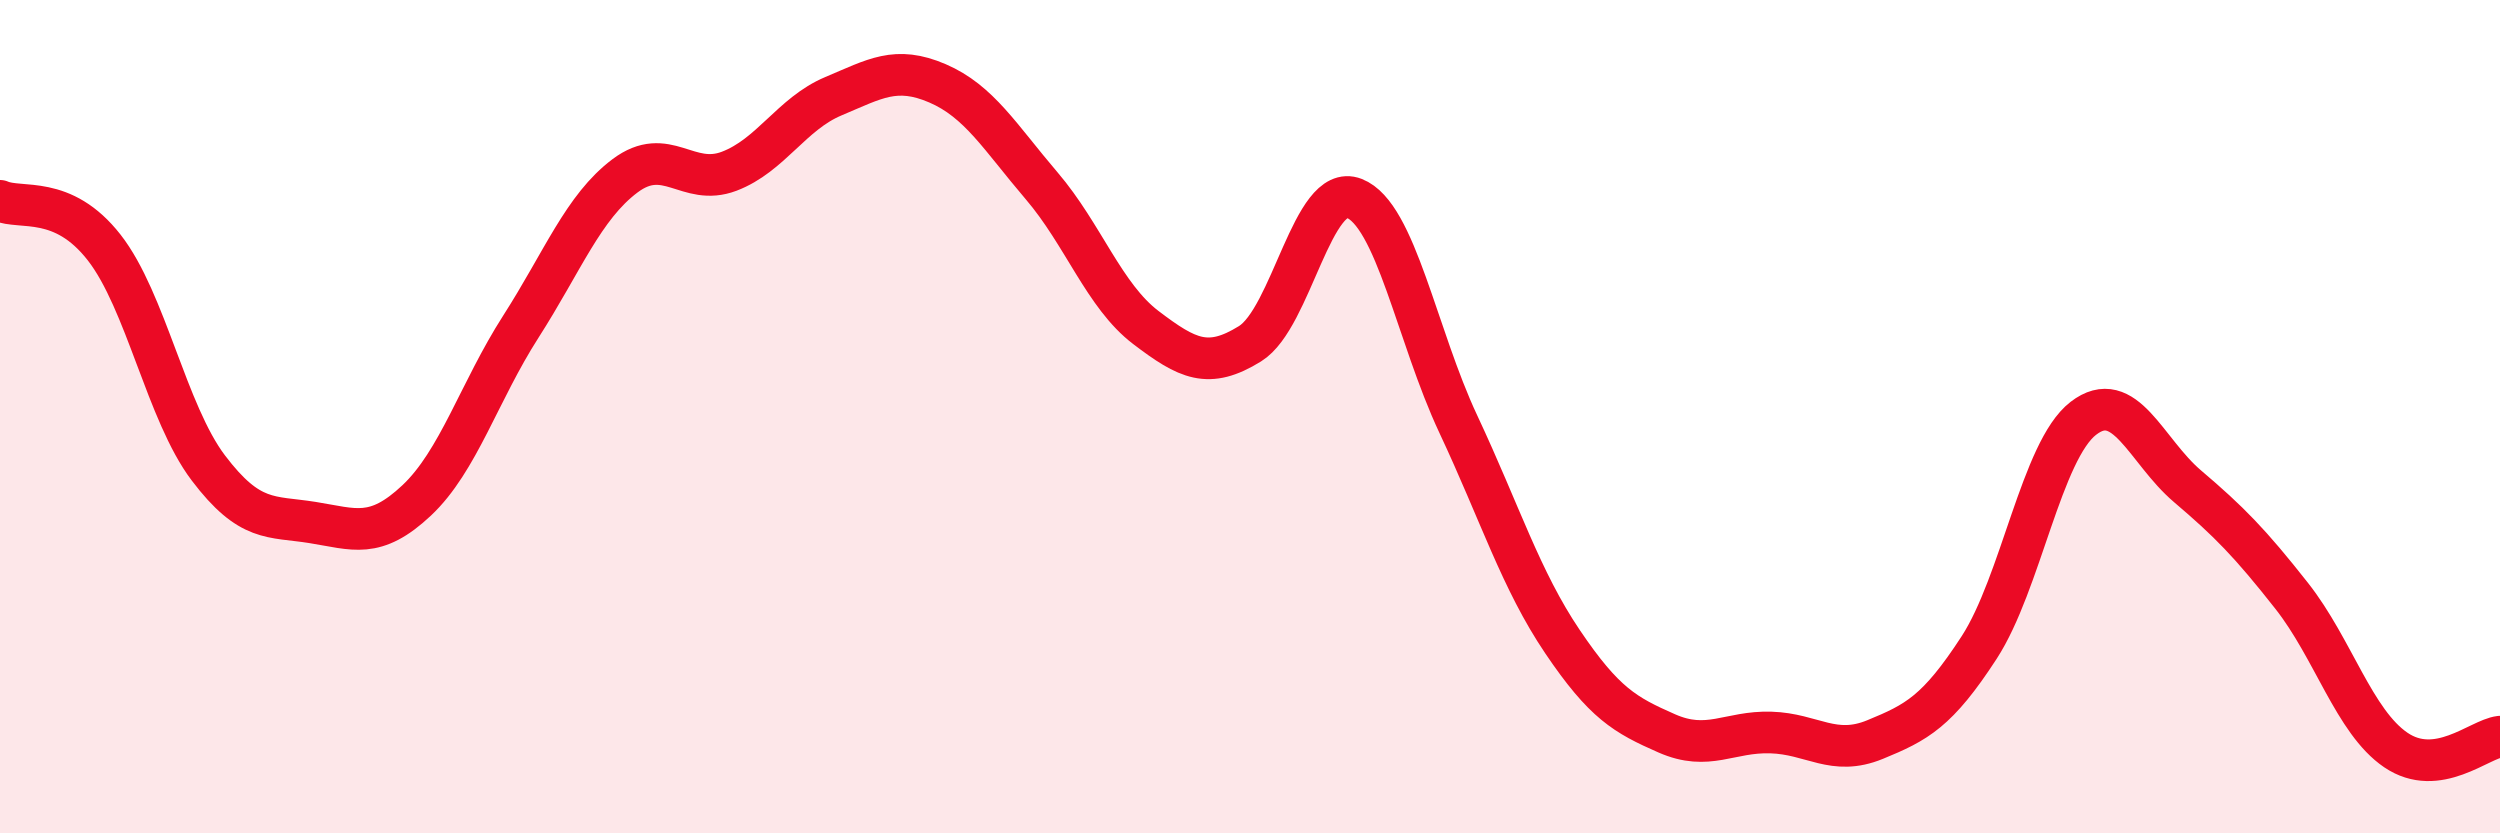 
    <svg width="60" height="20" viewBox="0 0 60 20" xmlns="http://www.w3.org/2000/svg">
      <path
        d="M 0,4.82 C 0.5,5.04 1.5,4.66 2.5,5.94 C 3.5,7.22 4,9.91 5,11.23 C 6,12.55 6.5,12.38 7.5,12.54 C 8.5,12.7 9,12.95 10,12.01 C 11,11.07 11.5,9.4 12.5,7.84 C 13.5,6.28 14,4.97 15,4.22 C 16,3.47 16.5,4.49 17.5,4.11 C 18.5,3.73 19,2.73 20,2.31 C 21,1.89 21.5,1.57 22.5,2 C 23.5,2.43 24,3.29 25,4.46 C 26,5.63 26.5,7.1 27.5,7.86 C 28.5,8.62 29,8.87 30,8.25 C 31,7.63 31.5,4.37 32.5,4.76 C 33.5,5.15 34,8.05 35,10.18 C 36,12.31 36.5,13.92 37.5,15.4 C 38.5,16.88 39,17.16 40,17.6 C 41,18.04 41.5,17.55 42.5,17.58 C 43.5,17.61 44,18.16 45,17.75 C 46,17.34 46.5,17.08 47.5,15.54 C 48.5,14 49,10.81 50,10.04 C 51,9.27 51.5,10.82 52.5,11.67 C 53.5,12.52 54,13.03 55,14.3 C 56,15.57 56.5,17.32 57.5,18 C 58.5,18.68 59.5,17.74 60,17.68L60 20L0 20Z"
        fill="#EB0A25"
        opacity="0.1"
        stroke-linecap="round"
        stroke-linejoin="round"
      />
      <path
        d="M 0,4.82 C 0.5,5.04 1.5,4.66 2.5,5.94 C 3.5,7.22 4,9.91 5,11.23 C 6,12.55 6.5,12.38 7.5,12.54 C 8.5,12.7 9,12.95 10,12.01 C 11,11.07 11.5,9.4 12.5,7.84 C 13.5,6.28 14,4.97 15,4.22 C 16,3.47 16.5,4.49 17.5,4.11 C 18.5,3.73 19,2.73 20,2.31 C 21,1.89 21.5,1.57 22.5,2 C 23.5,2.43 24,3.29 25,4.46 C 26,5.63 26.5,7.1 27.5,7.86 C 28.5,8.62 29,8.87 30,8.25 C 31,7.63 31.5,4.37 32.5,4.76 C 33.5,5.15 34,8.05 35,10.18 C 36,12.31 36.5,13.92 37.5,15.4 C 38.5,16.88 39,17.16 40,17.6 C 41,18.04 41.5,17.55 42.5,17.58 C 43.5,17.61 44,18.16 45,17.75 C 46,17.34 46.5,17.08 47.5,15.54 C 48.5,14 49,10.81 50,10.04 C 51,9.27 51.5,10.82 52.5,11.67 C 53.5,12.52 54,13.03 55,14.3 C 56,15.57 56.5,17.32 57.5,18 C 58.5,18.68 59.5,17.74 60,17.68"
        stroke="#EB0A25"
        stroke-width="1"
        fill="none"
        stroke-linecap="round"
        stroke-linejoin="round"
      />
    </svg>
  